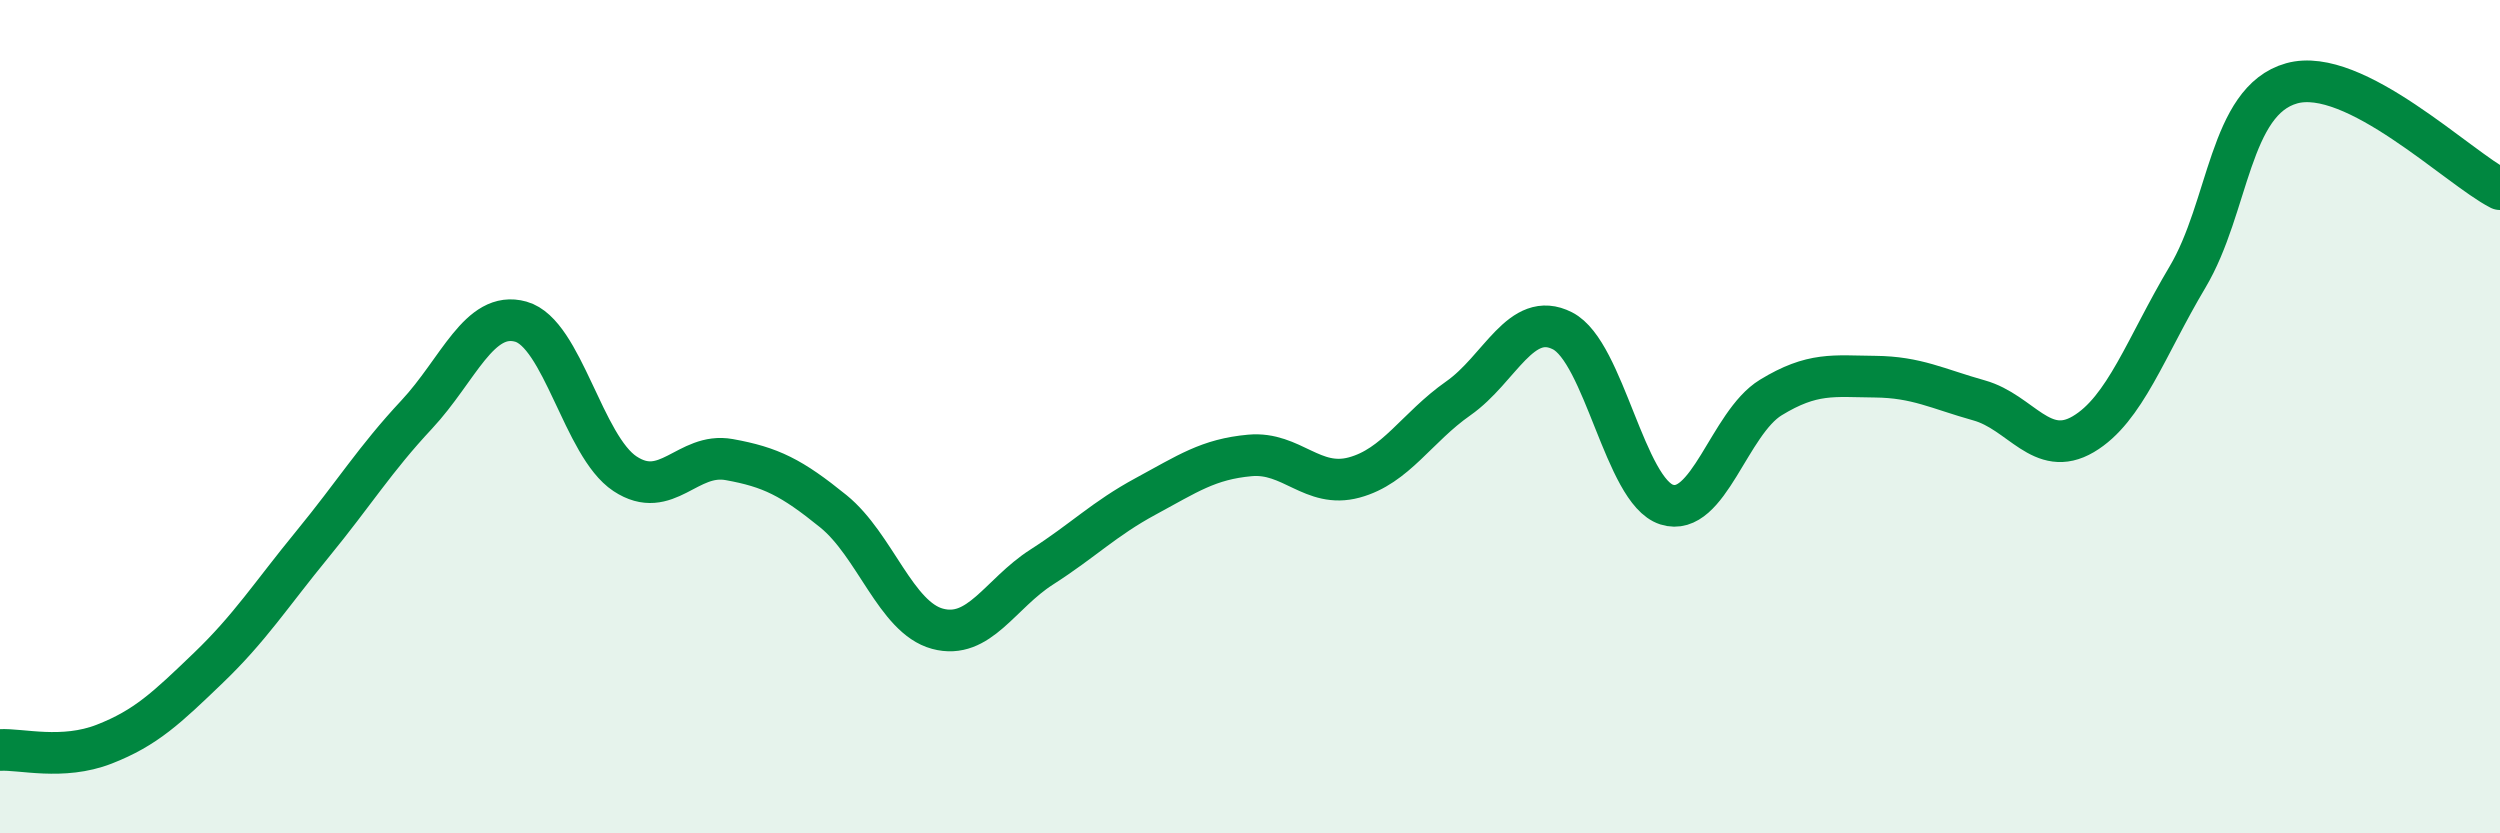 
    <svg width="60" height="20" viewBox="0 0 60 20" xmlns="http://www.w3.org/2000/svg">
      <path
        d="M 0,18 C 0.5,17.97 1.5,18.25 2.5,17.86 C 3.5,17.47 4,16.99 5,16.03 C 6,15.07 6.5,14.28 7.5,13.06 C 8.5,11.84 9,11.02 10,9.95 C 11,8.88 11.5,7.44 12.5,7.72 C 13.5,8 14,10.71 15,11.37 C 16,12.03 16.5,10.85 17.5,11.03 C 18.5,11.21 19,11.46 20,12.27 C 21,13.08 21.5,14.82 22.5,15.09 C 23.5,15.36 24,14.25 25,13.61 C 26,12.97 26.5,12.45 27.5,11.91 C 28.5,11.37 29,11.02 30,10.93 C 31,10.84 31.5,11.73 32.5,11.46 C 33.5,11.19 34,10.26 35,9.56 C 36,8.86 36.5,7.43 37.5,7.94 C 38.5,8.45 39,11.79 40,12.11 C 41,12.43 41.5,10.15 42.5,9.54 C 43.5,8.93 44,9.03 45,9.04 C 46,9.05 46.5,9.33 47.5,9.61 C 48.5,9.89 49,11.01 50,10.42 C 51,9.83 51.5,8.33 52.5,6.65 C 53.5,4.97 53.5,2.42 55,2 C 56.5,1.58 59,4.03 60,4.54L60 20L0 20Z"
        fill="#008740"
        opacity="0.1"
        stroke-linecap="round"
        stroke-linejoin="round"
      />
      <path
        d="M 0,18 C 0.5,17.97 1.5,18.25 2.5,17.86 C 3.5,17.47 4,16.99 5,16.03 C 6,15.07 6.5,14.28 7.5,13.06 C 8.5,11.84 9,11.02 10,9.95 C 11,8.88 11.5,7.44 12.5,7.72 C 13.5,8 14,10.71 15,11.37 C 16,12.03 16.5,10.85 17.5,11.03 C 18.5,11.21 19,11.46 20,12.27 C 21,13.08 21.5,14.82 22.5,15.09 C 23.5,15.36 24,14.25 25,13.61 C 26,12.97 26.5,12.45 27.5,11.91 C 28.5,11.37 29,11.02 30,10.93 C 31,10.84 31.5,11.73 32.5,11.46 C 33.5,11.19 34,10.26 35,9.56 C 36,8.86 36.5,7.43 37.5,7.94 C 38.5,8.45 39,11.79 40,12.11 C 41,12.43 41.5,10.15 42.5,9.54 C 43.5,8.93 44,9.03 45,9.04 C 46,9.05 46.5,9.33 47.5,9.61 C 48.5,9.89 49,11.01 50,10.42 C 51,9.83 51.5,8.33 52.5,6.65 C 53.5,4.97 53.5,2.42 55,2 C 56.5,1.58 59,4.03 60,4.54"
        stroke="#008740"
        stroke-width="1"
        fill="none"
        stroke-linecap="round"
        stroke-linejoin="round"
      />
    </svg>
  